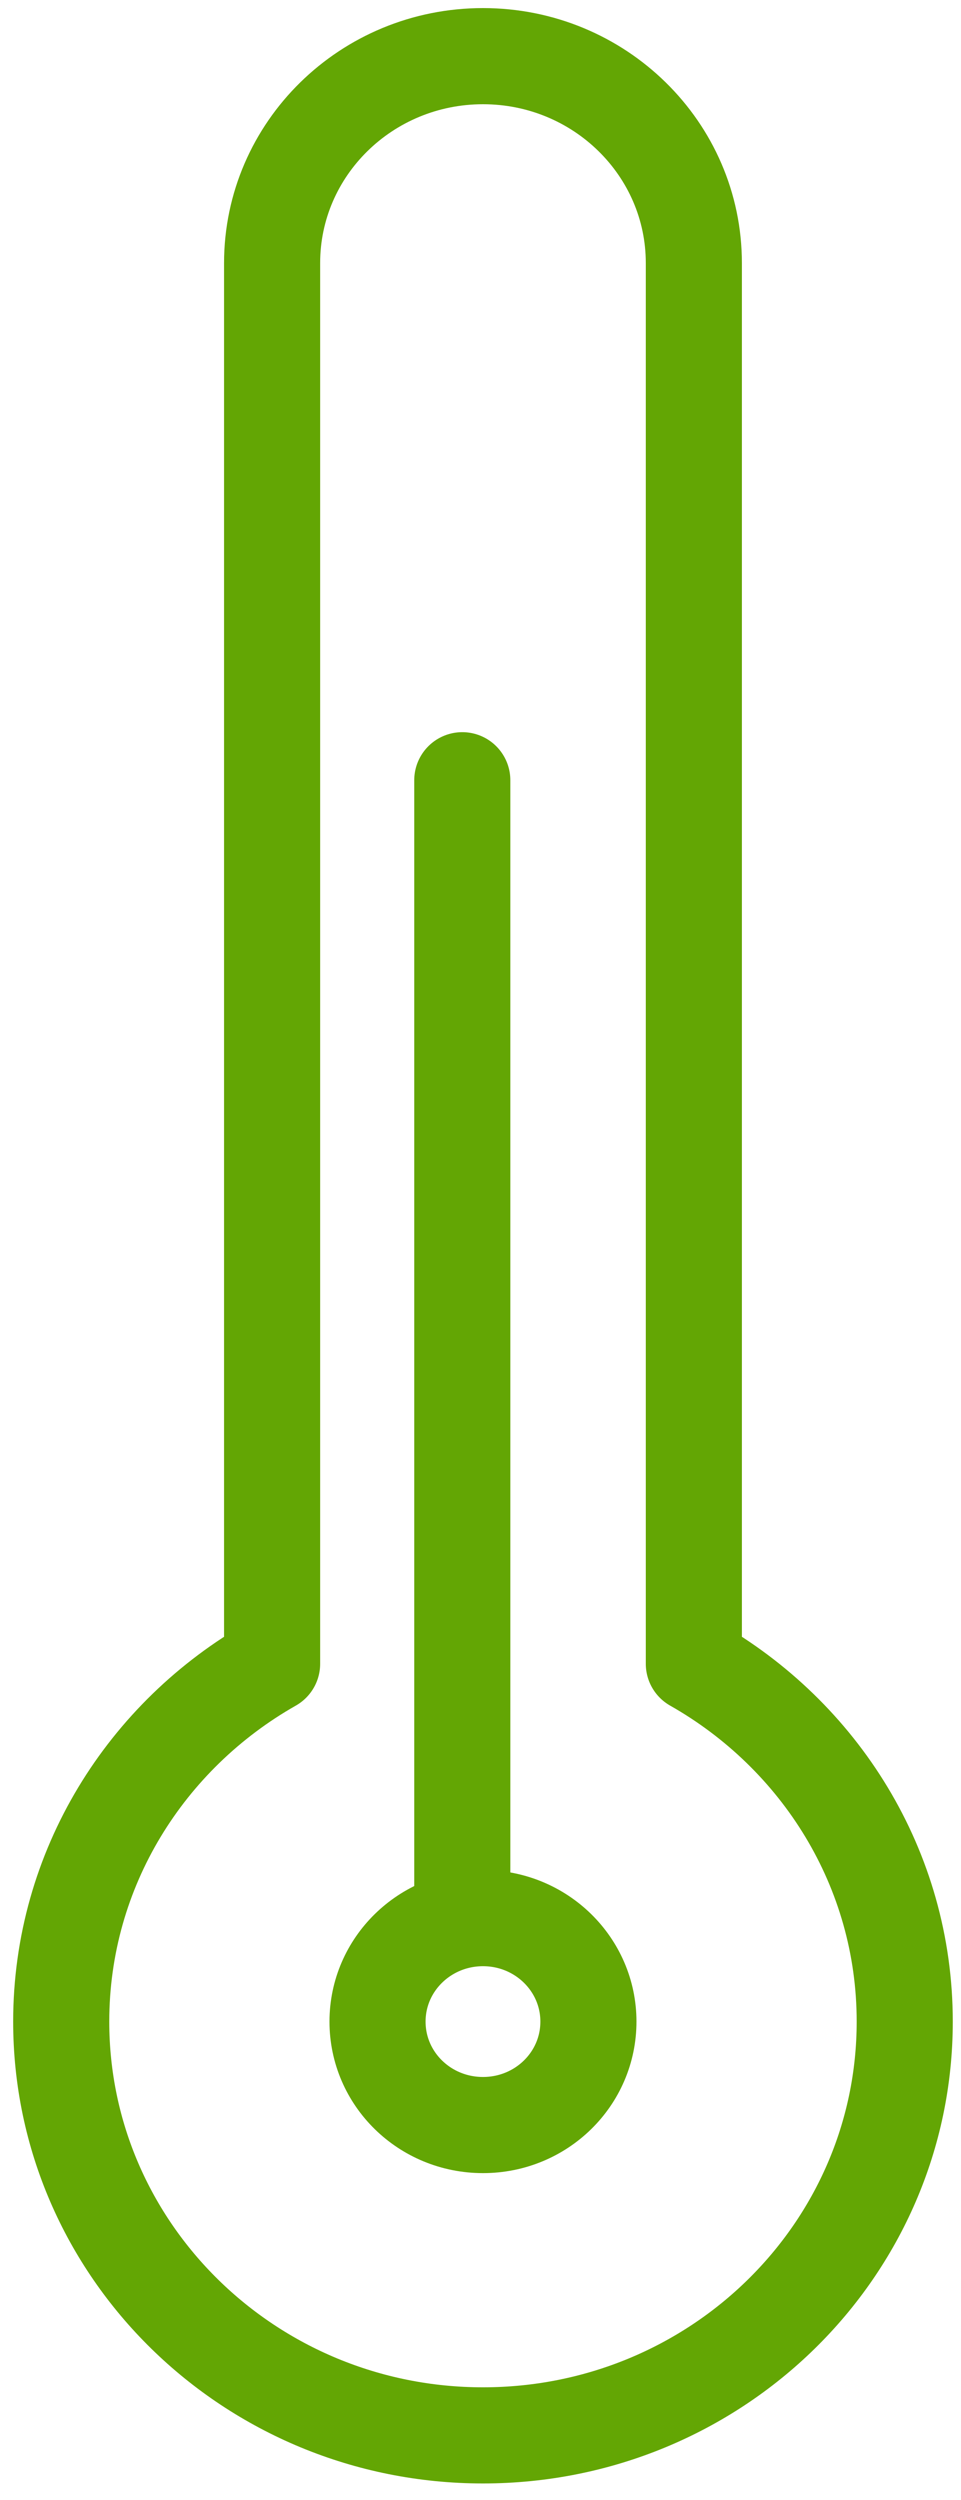 <?xml version="1.0" encoding="UTF-8" standalone="no"?>
<svg width="20px" height="52px" viewBox="0 0 20 52" version="1.1" xmlns="http://www.w3.org/2000/svg" xmlns:xlink="http://www.w3.org/1999/xlink">
    <!-- Generator: Sketch 40.1 (33804) - http://www.bohemiancoding.com/sketch -->
    <title>garantia-temperatura-confort</title>
    <desc>Created with Sketch.</desc>
    <defs></defs>
    <g id="Page-1" stroke="none" stroke-width="1" fill="none" fill-rule="evenodd" stroke-linecap="round" stroke-linejoin="round">
        <g id="SPANISH_ICONS_6" transform="translate(-385, -414)" stroke="#63A604" stroke-width="2">
            <g id="garantia-temperatura-confort" transform="translate(386, 415)">
                <path d="M13.44,33.607 L13.44,4.471 C13.44,2.096 11.476,0.168 9.052,0.168 C6.627,0.168 4.663,2.096 4.663,4.471 L4.663,33.607 C2.043,35.093 0.274,37.867 0.274,41.049 C0.274,45.804 4.207,49.656 9.052,49.656 C13.899,49.656 17.829,45.804 17.829,41.049 C17.829,37.867 16.061,35.093 13.44,33.607 L13.44,33.607 Z" id="Stroke-730"></path>
                <path d="M11.246,41.049 C11.246,42.241 10.265,43.201 9.052,43.201 C7.838,43.201 6.857,42.241 6.857,41.049 C6.857,39.861 7.838,38.897 9.052,38.897 C10.265,38.897 11.246,39.861 11.246,41.049 L11.246,41.049 Z" id="Stroke-731"></path>
                <path d="M8.621,38.897 L8.621,15.229" id="Stroke-732"></path>
            </g>
        </g>
    </g>
</svg>